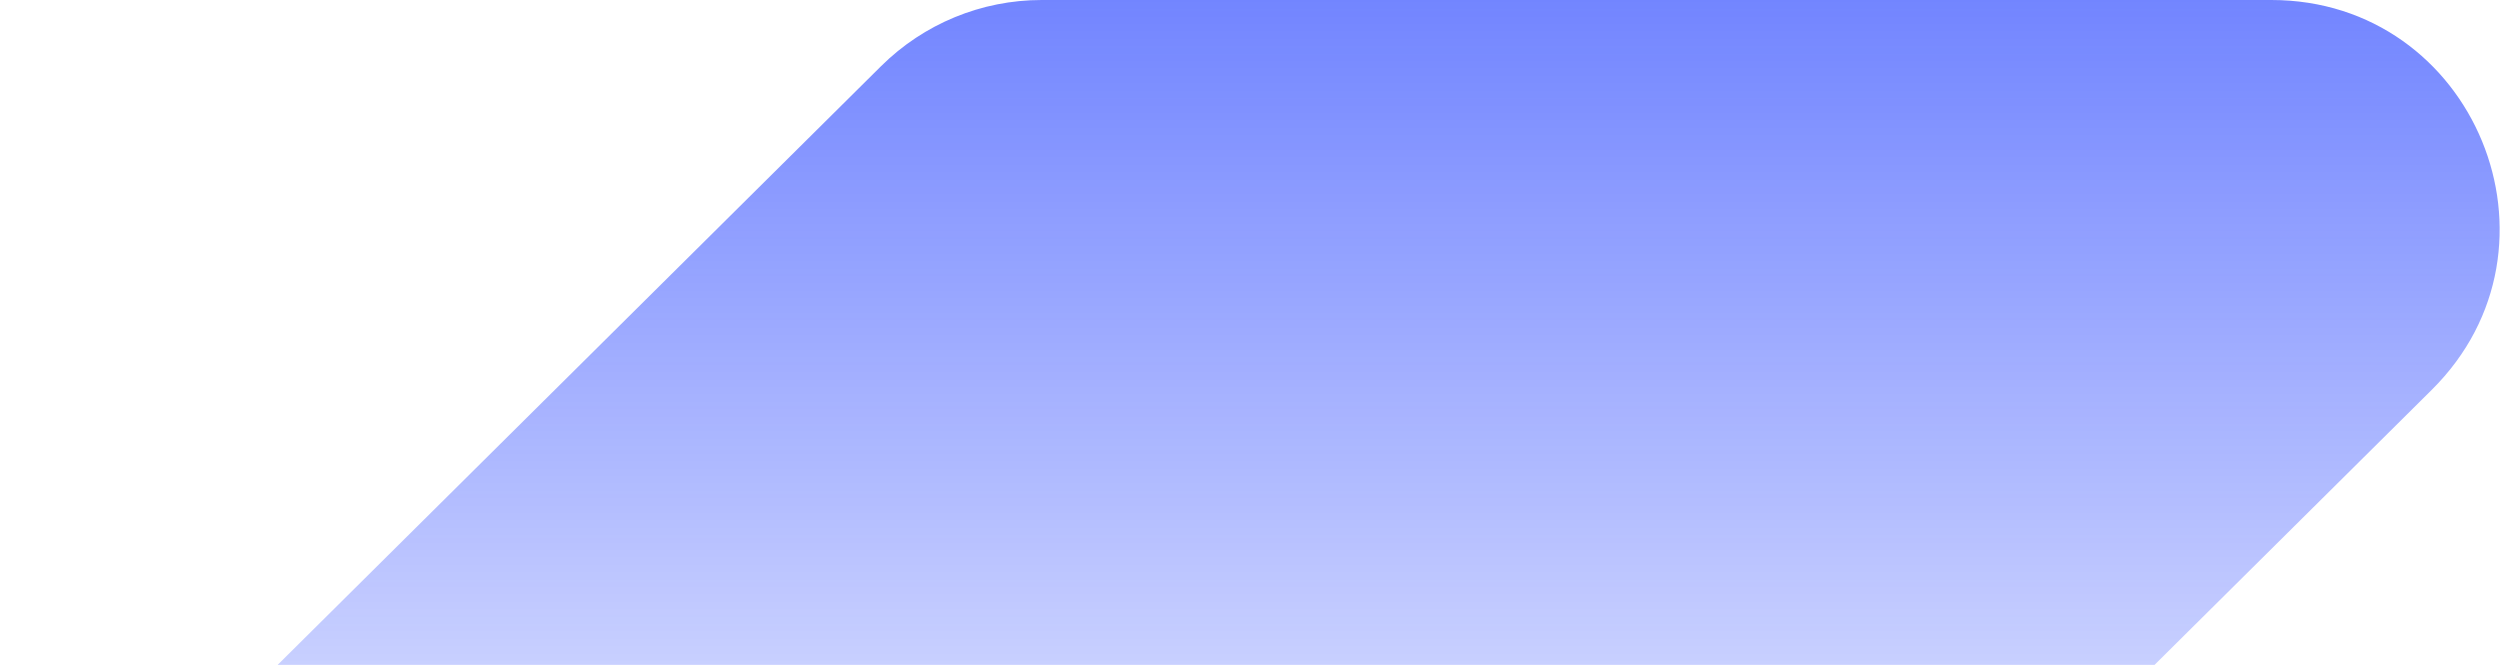 <?xml version="1.0" encoding="UTF-8"?> <svg xmlns="http://www.w3.org/2000/svg" width="658" height="175" viewBox="0 0 658 175" fill="none"> <path d="M231.905 17.407C243.144 6.257 258.333 3.48632e-06 274.165 9.69927e-06L597.791 0C651.359 0 678.077 64.864 640.05 102.593L511.545 230.093C500.306 241.243 485.116 247.5 469.285 247.5L0 247.5L231.905 17.407Z" fill="url(#paint0_linear_2727_11059)"></path> <defs> <linearGradient id="paint0_linear_2727_11059" x1="390.794" y1="-211.056" x2="390.794" y2="286.102" gradientUnits="userSpaceOnUse"> <stop stop-color="#0A2BFF"></stop> <stop offset="1" stop-color="#0A2BFF" stop-opacity="0"></stop> </linearGradient> </defs> </svg> 
